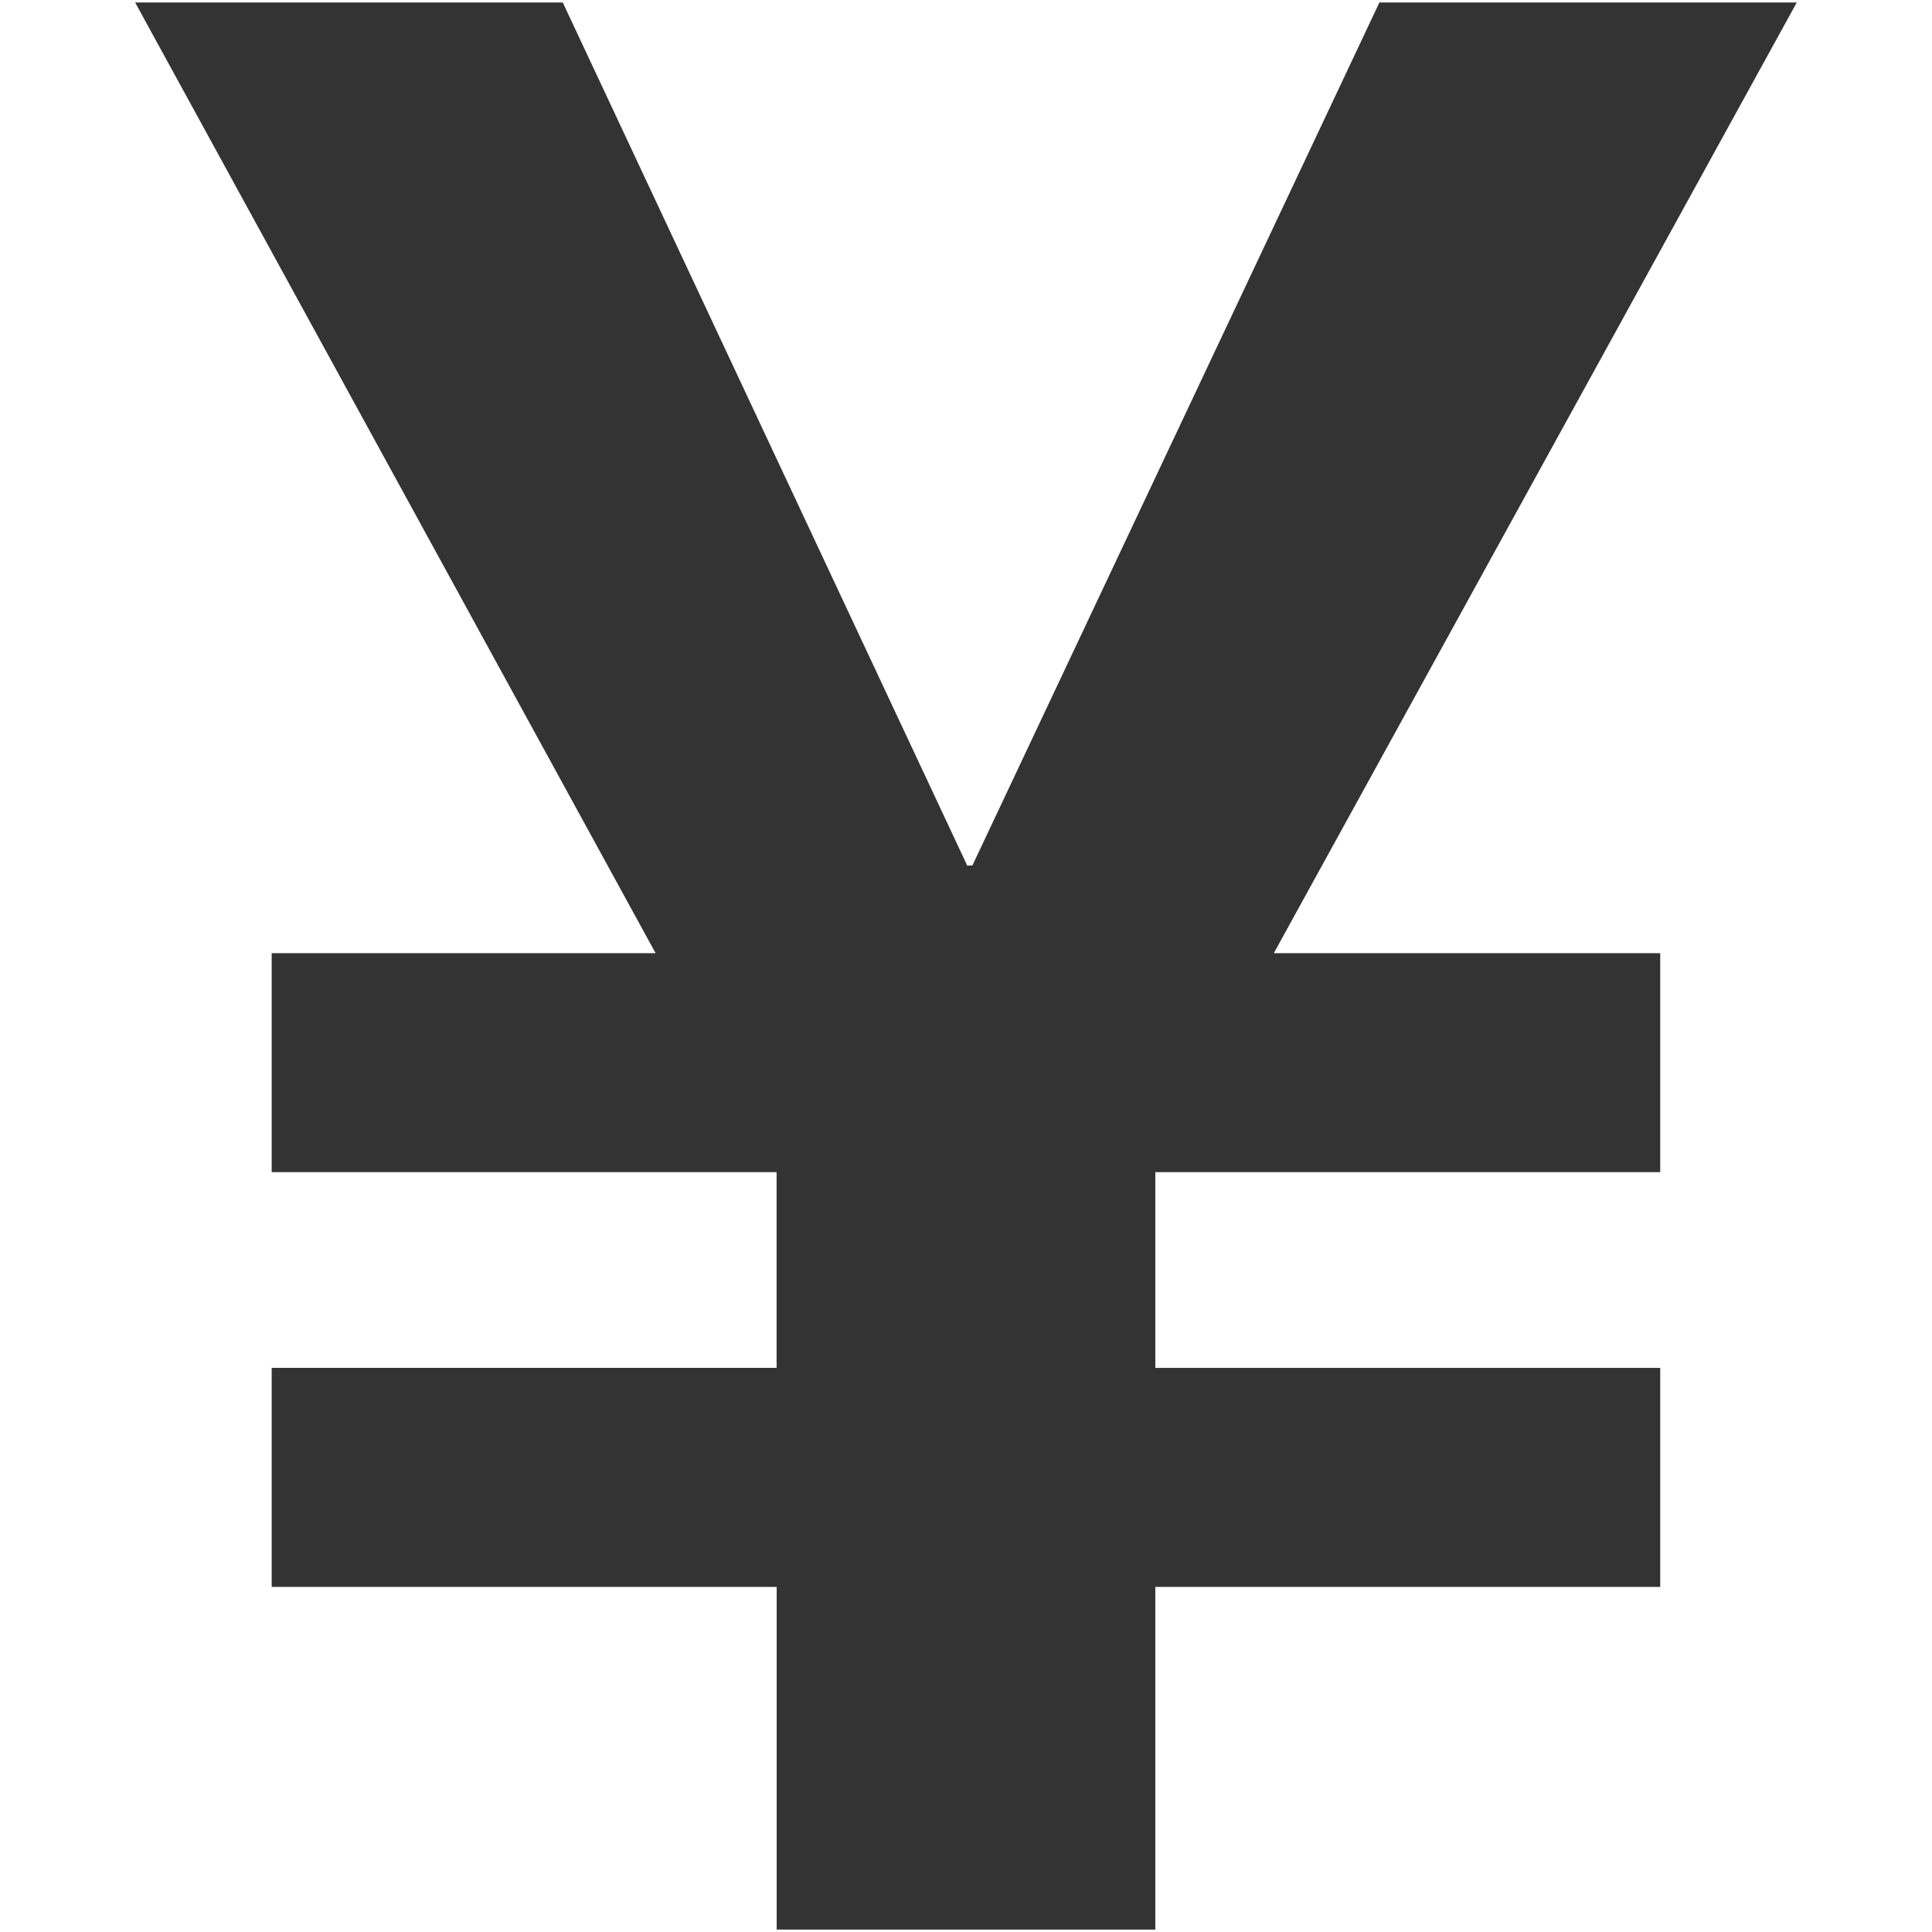 <?xml version="1.0" encoding="utf-8"?>
<!-- Generator: Adobe Illustrator 23.0.4, SVG Export Plug-In . SVG Version: 6.00 Build 0)  -->
<svg version="1.1" id="レイヤー_1" xmlns="http://www.w3.org/2000/svg" xmlns:xlink="http://www.w3.org/1999/xlink" x="0px"
	 y="0px" viewBox="0 0 209 209" style="enable-background:new 0 0 209 209;" xml:space="preserve">
<style type="text/css">
	.st0{fill:#333333;}
</style>
<g>
	<path class="st0" d="M29.39,171.66v-23.69h54.62V126.8H29.39v-23.69h41.53L14.62,0.27h46.26l43.75,93.36h0.56l44.03-93.36h45.15
		L137.8,103.11h41.8v23.69h-54.62v21.18h54.62v23.69h-54.62v37.07H84.02v-37.07H29.39z"/>
</g>
</svg>
